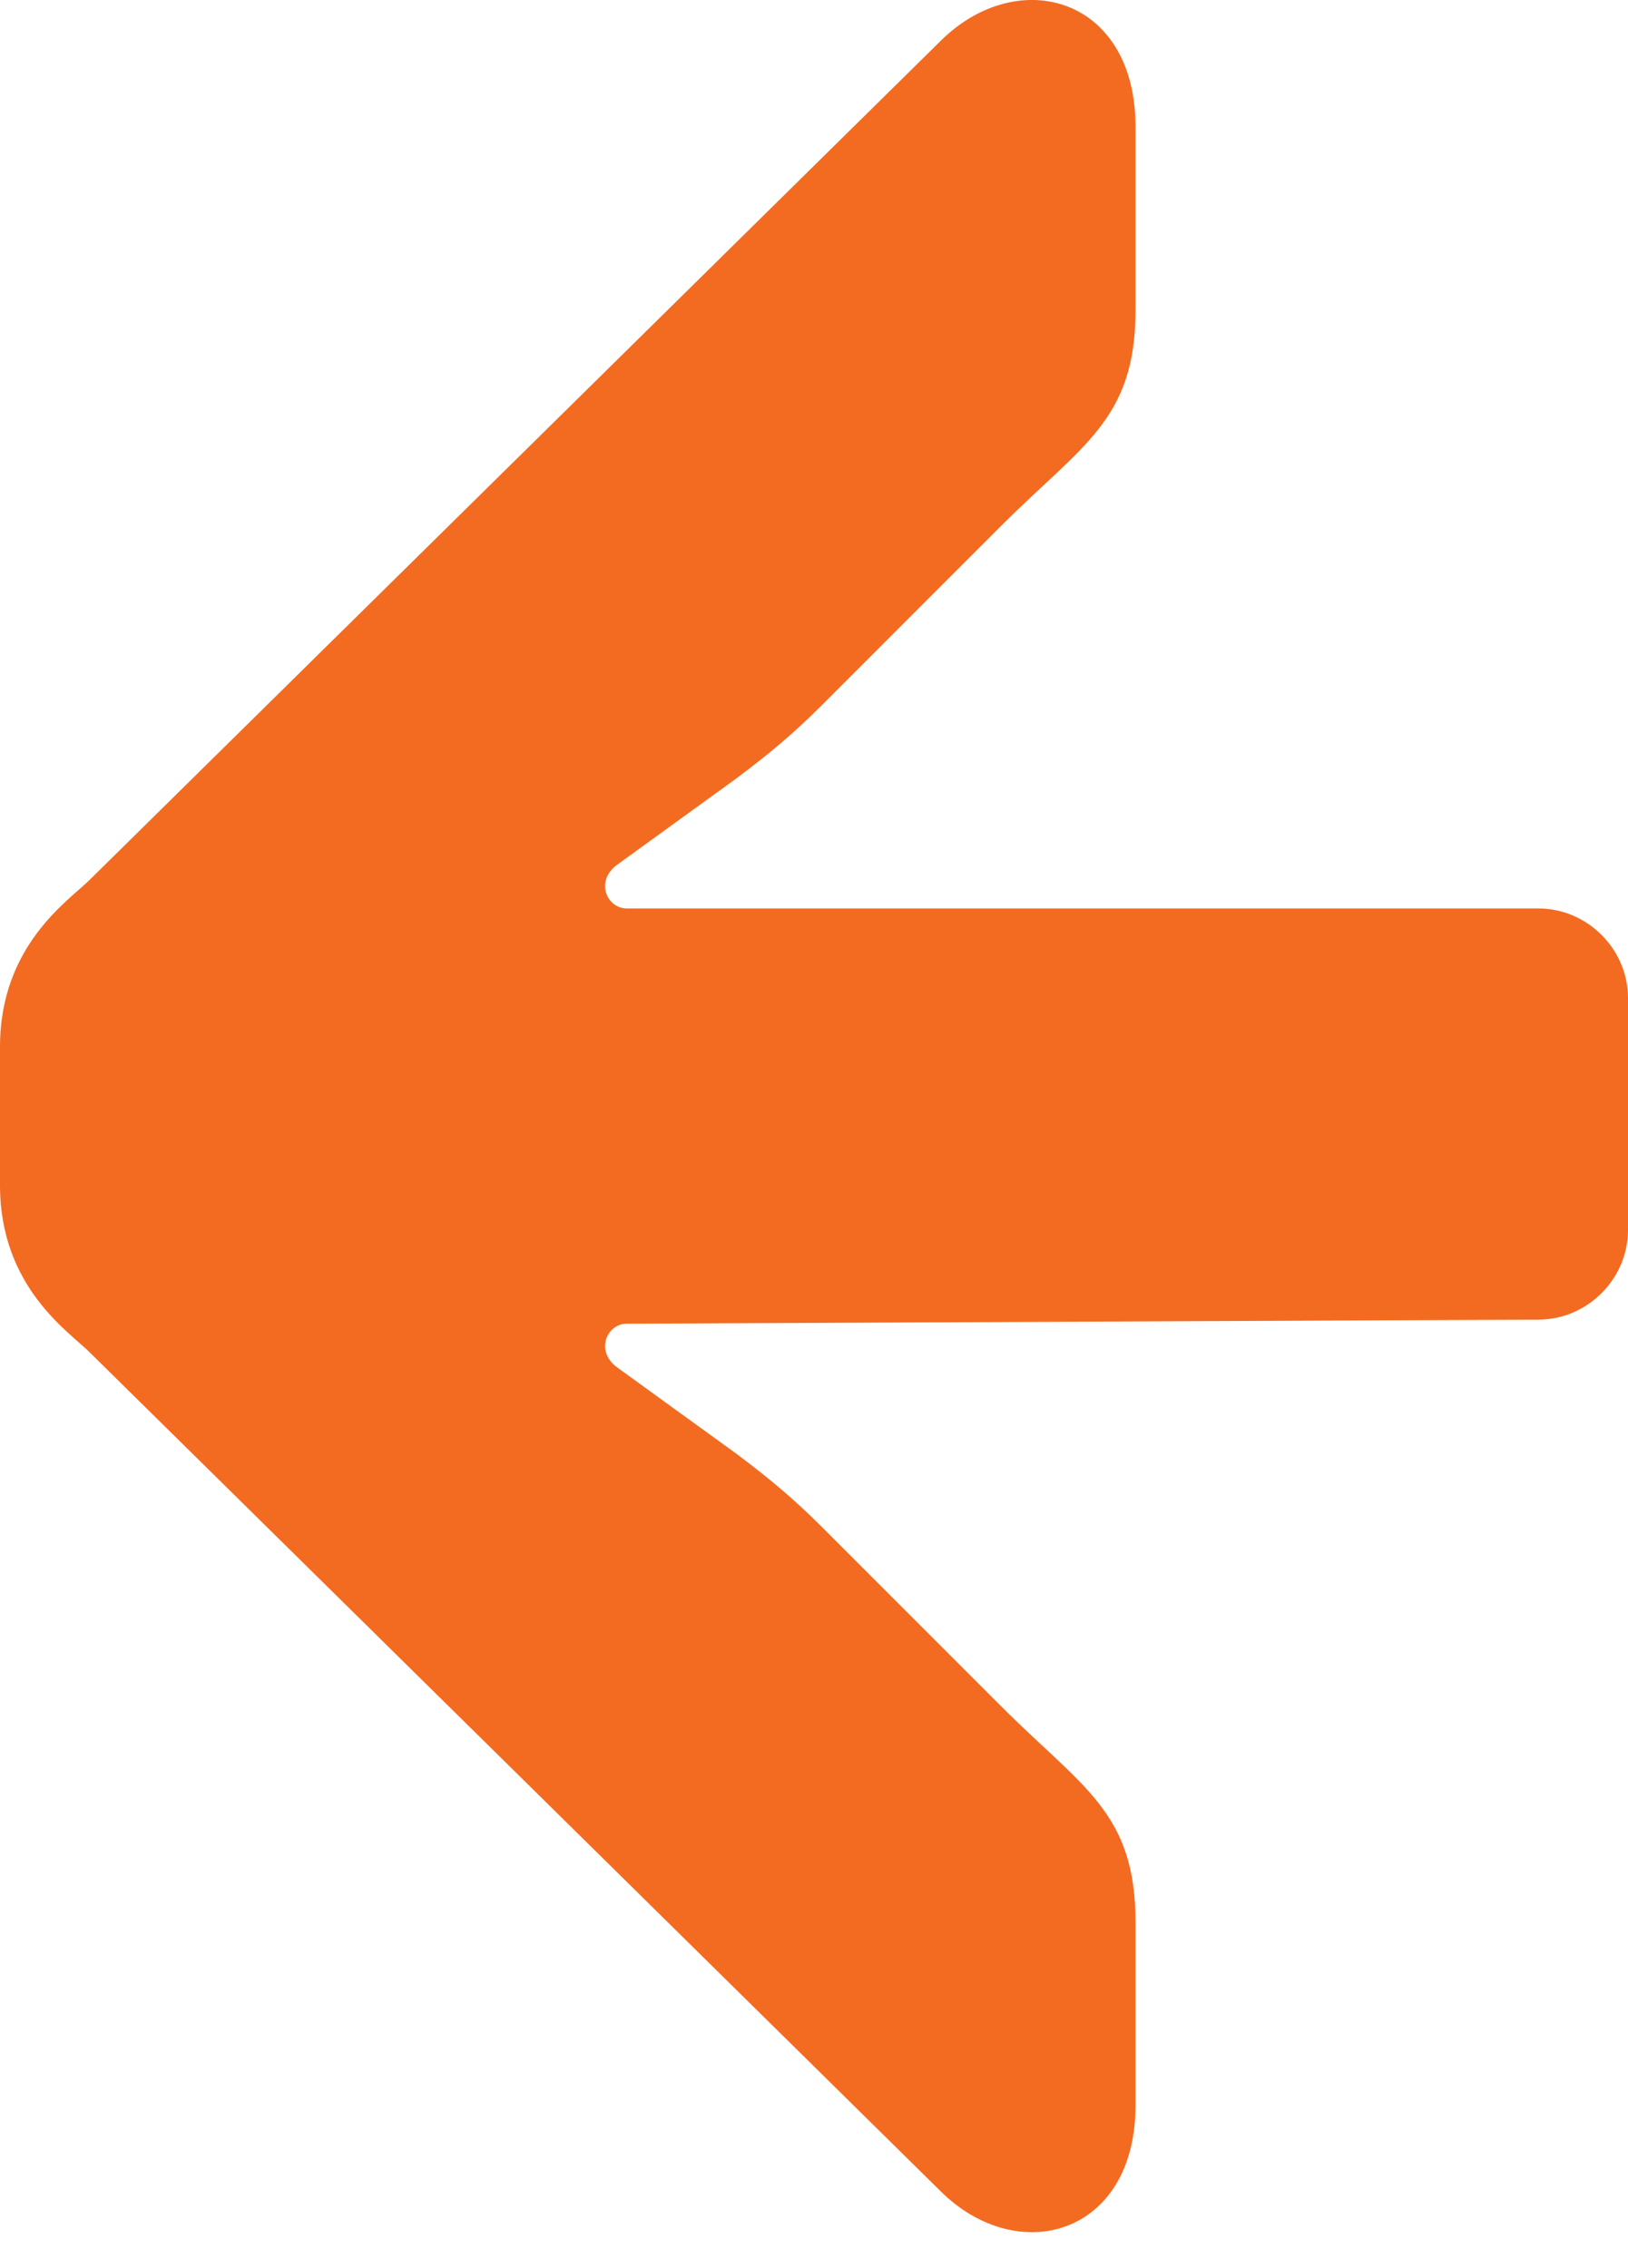 <?xml version="1.0" encoding="utf-8"?>
<svg xmlns="http://www.w3.org/2000/svg" fill="none" height="100%" overflow="visible" preserveAspectRatio="none" style="display: block;" viewBox="0 0 28 39" width="100%">
<path d="M0 20.381V18.001C0 16.251 1.19 15.481 1.54 15.131L16.17 0.711C17.5 -0.619 19.53 -0.059 19.53 2.181V5.331C19.53 7.221 18.62 7.641 17.22 9.041L14.14 12.121C13.65 12.611 13.23 12.961 12.67 13.381L10.64 14.851C10.22 15.131 10.43 15.621 10.78 15.621H26.46C27.3 15.621 28 16.321 28 17.161V21.151C28 21.991 27.3 22.691 26.46 22.691L10.78 22.761C10.43 22.761 10.22 23.251 10.64 23.531L12.67 25.001C13.23 25.421 13.65 25.771 14.14 26.261L17.22 29.341C18.62 30.741 19.53 31.161 19.53 33.051V36.201C19.53 38.441 17.5 39.001 16.17 37.671L1.54 23.251C1.19 22.901 0 22.131 0 20.381Z" fill="#F36B21" id="Vector"/>
</svg>